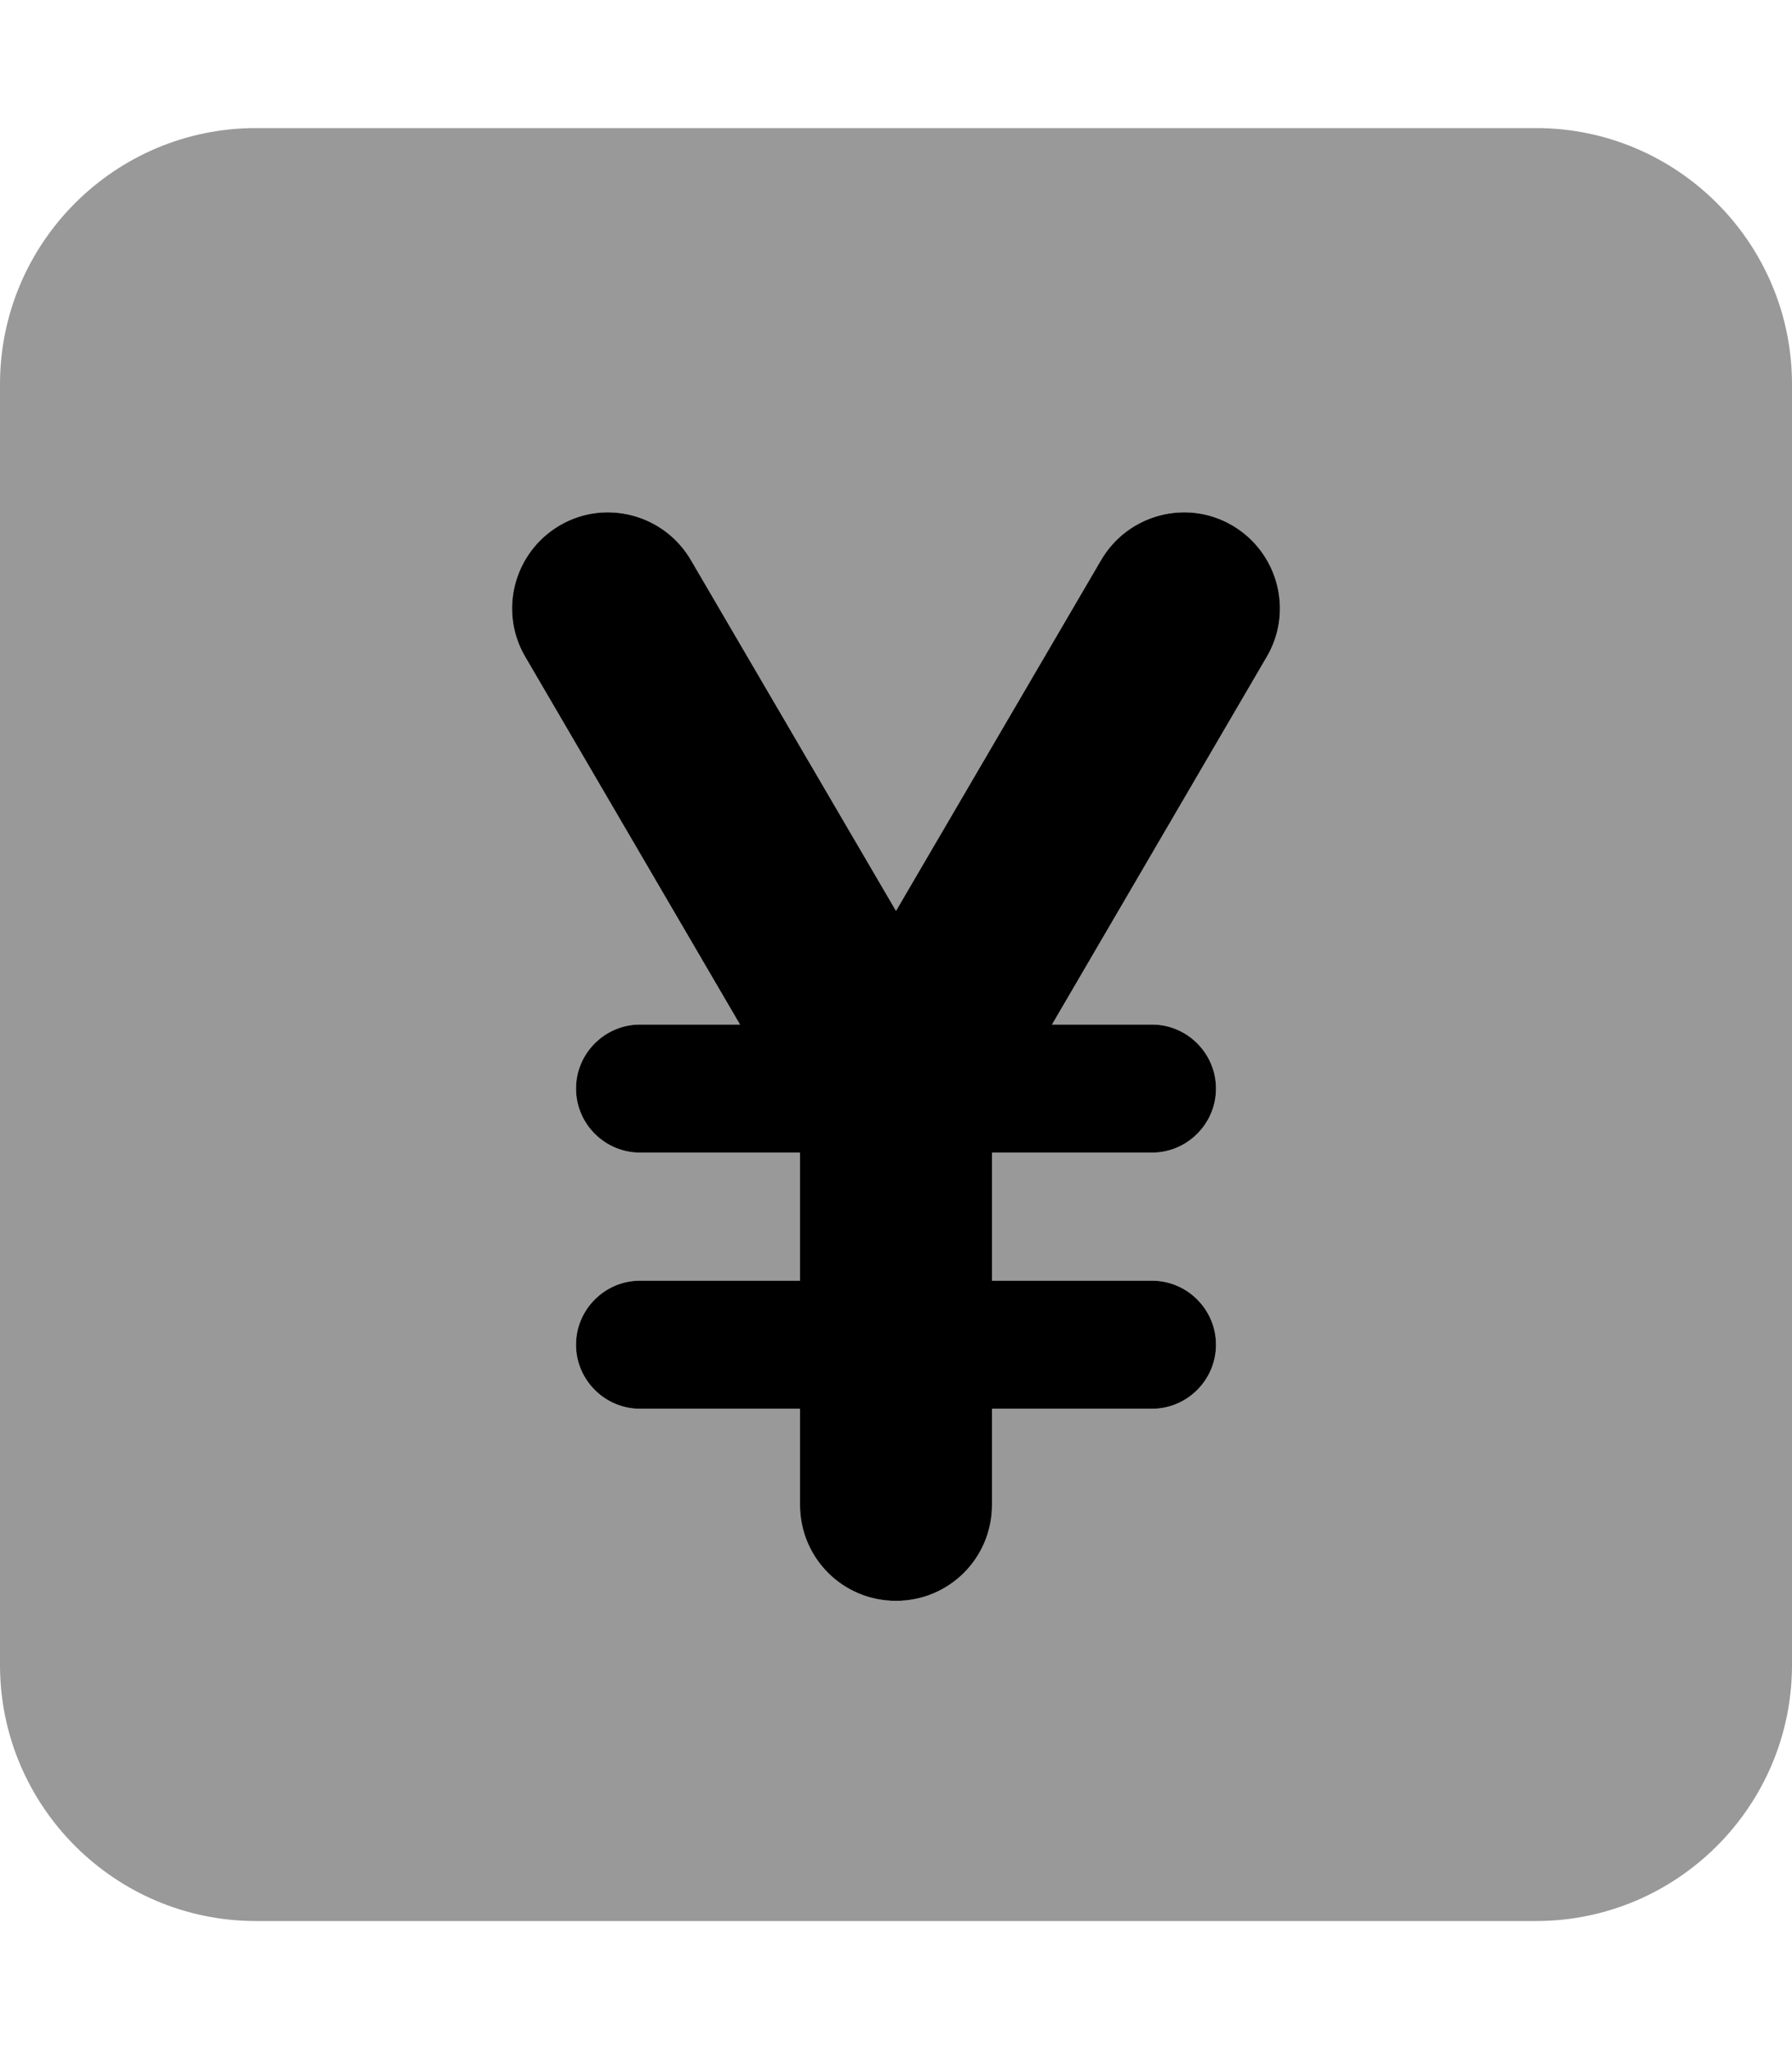 <svg xmlns="http://www.w3.org/2000/svg" viewBox="0 0 448 512"><!--! Font Awesome Pro 7.0.0 by @fontawesome - https://fontawesome.com License - https://fontawesome.com/license (Commercial License) Copyright 2025 Fonticons, Inc. --><path opacity=".4" fill="currentColor" d="M0 96L0 416c0 35.3 28.7 64 64 64l320 0c35.3 0 64-28.7 64-64l0-320c0-35.3-28.7-64-64-64L64 32C28.7 32 0 60.7 0 96zm131.3 68.1c-6.7-11.4-2.8-26.1 8.6-32.8s26.1-2.8 32.8 8.6l51.3 87.7 51.3-87.7c6.7-11.4 21.4-15.3 32.8-8.6s15.3 21.4 8.6 32.8L263 256 288 256c8.8 0 16 7.2 16 16s-7.2 16-16 16l-40 0 0 32 40 0c8.8 0 16 7.2 16 16s-7.2 16-16 16l-40 0 0 24c0 13.3-10.7 24-24 24s-24-10.7-24-24l0-24-40 0c-8.8 0-16-7.2-16-16s7.2-16 16-16l40 0 0-32-40 0c-8.8 0-16-7.2-16-16s7.2-16 16-16l25 0-53.7-91.9z"/><path fill="currentColor" d="M172.7 139.9c-6.7-11.4-21.4-15.3-32.8-8.6s-15.3 21.4-8.6 32.8l53.7 91.9-25 0c-8.8 0-16 7.2-16 16s7.2 16 16 16l40 0 0 32-40 0c-8.8 0-16 7.2-16 16s7.2 16 16 16l40 0 0 24c0 13.3 10.7 24 24 24s24-10.7 24-24l0-24 40 0c8.8 0 16-7.2 16-16s-7.2-16-16-16l-40 0 0-32 40 0c8.8 0 16-7.2 16-16s-7.2-16-16-16l-25 0 53.7-91.9c6.7-11.4 2.8-26.1-8.6-32.8s-26.1-2.8-32.8 8.6l-51.3 87.7-51.3-87.7z"/></svg>